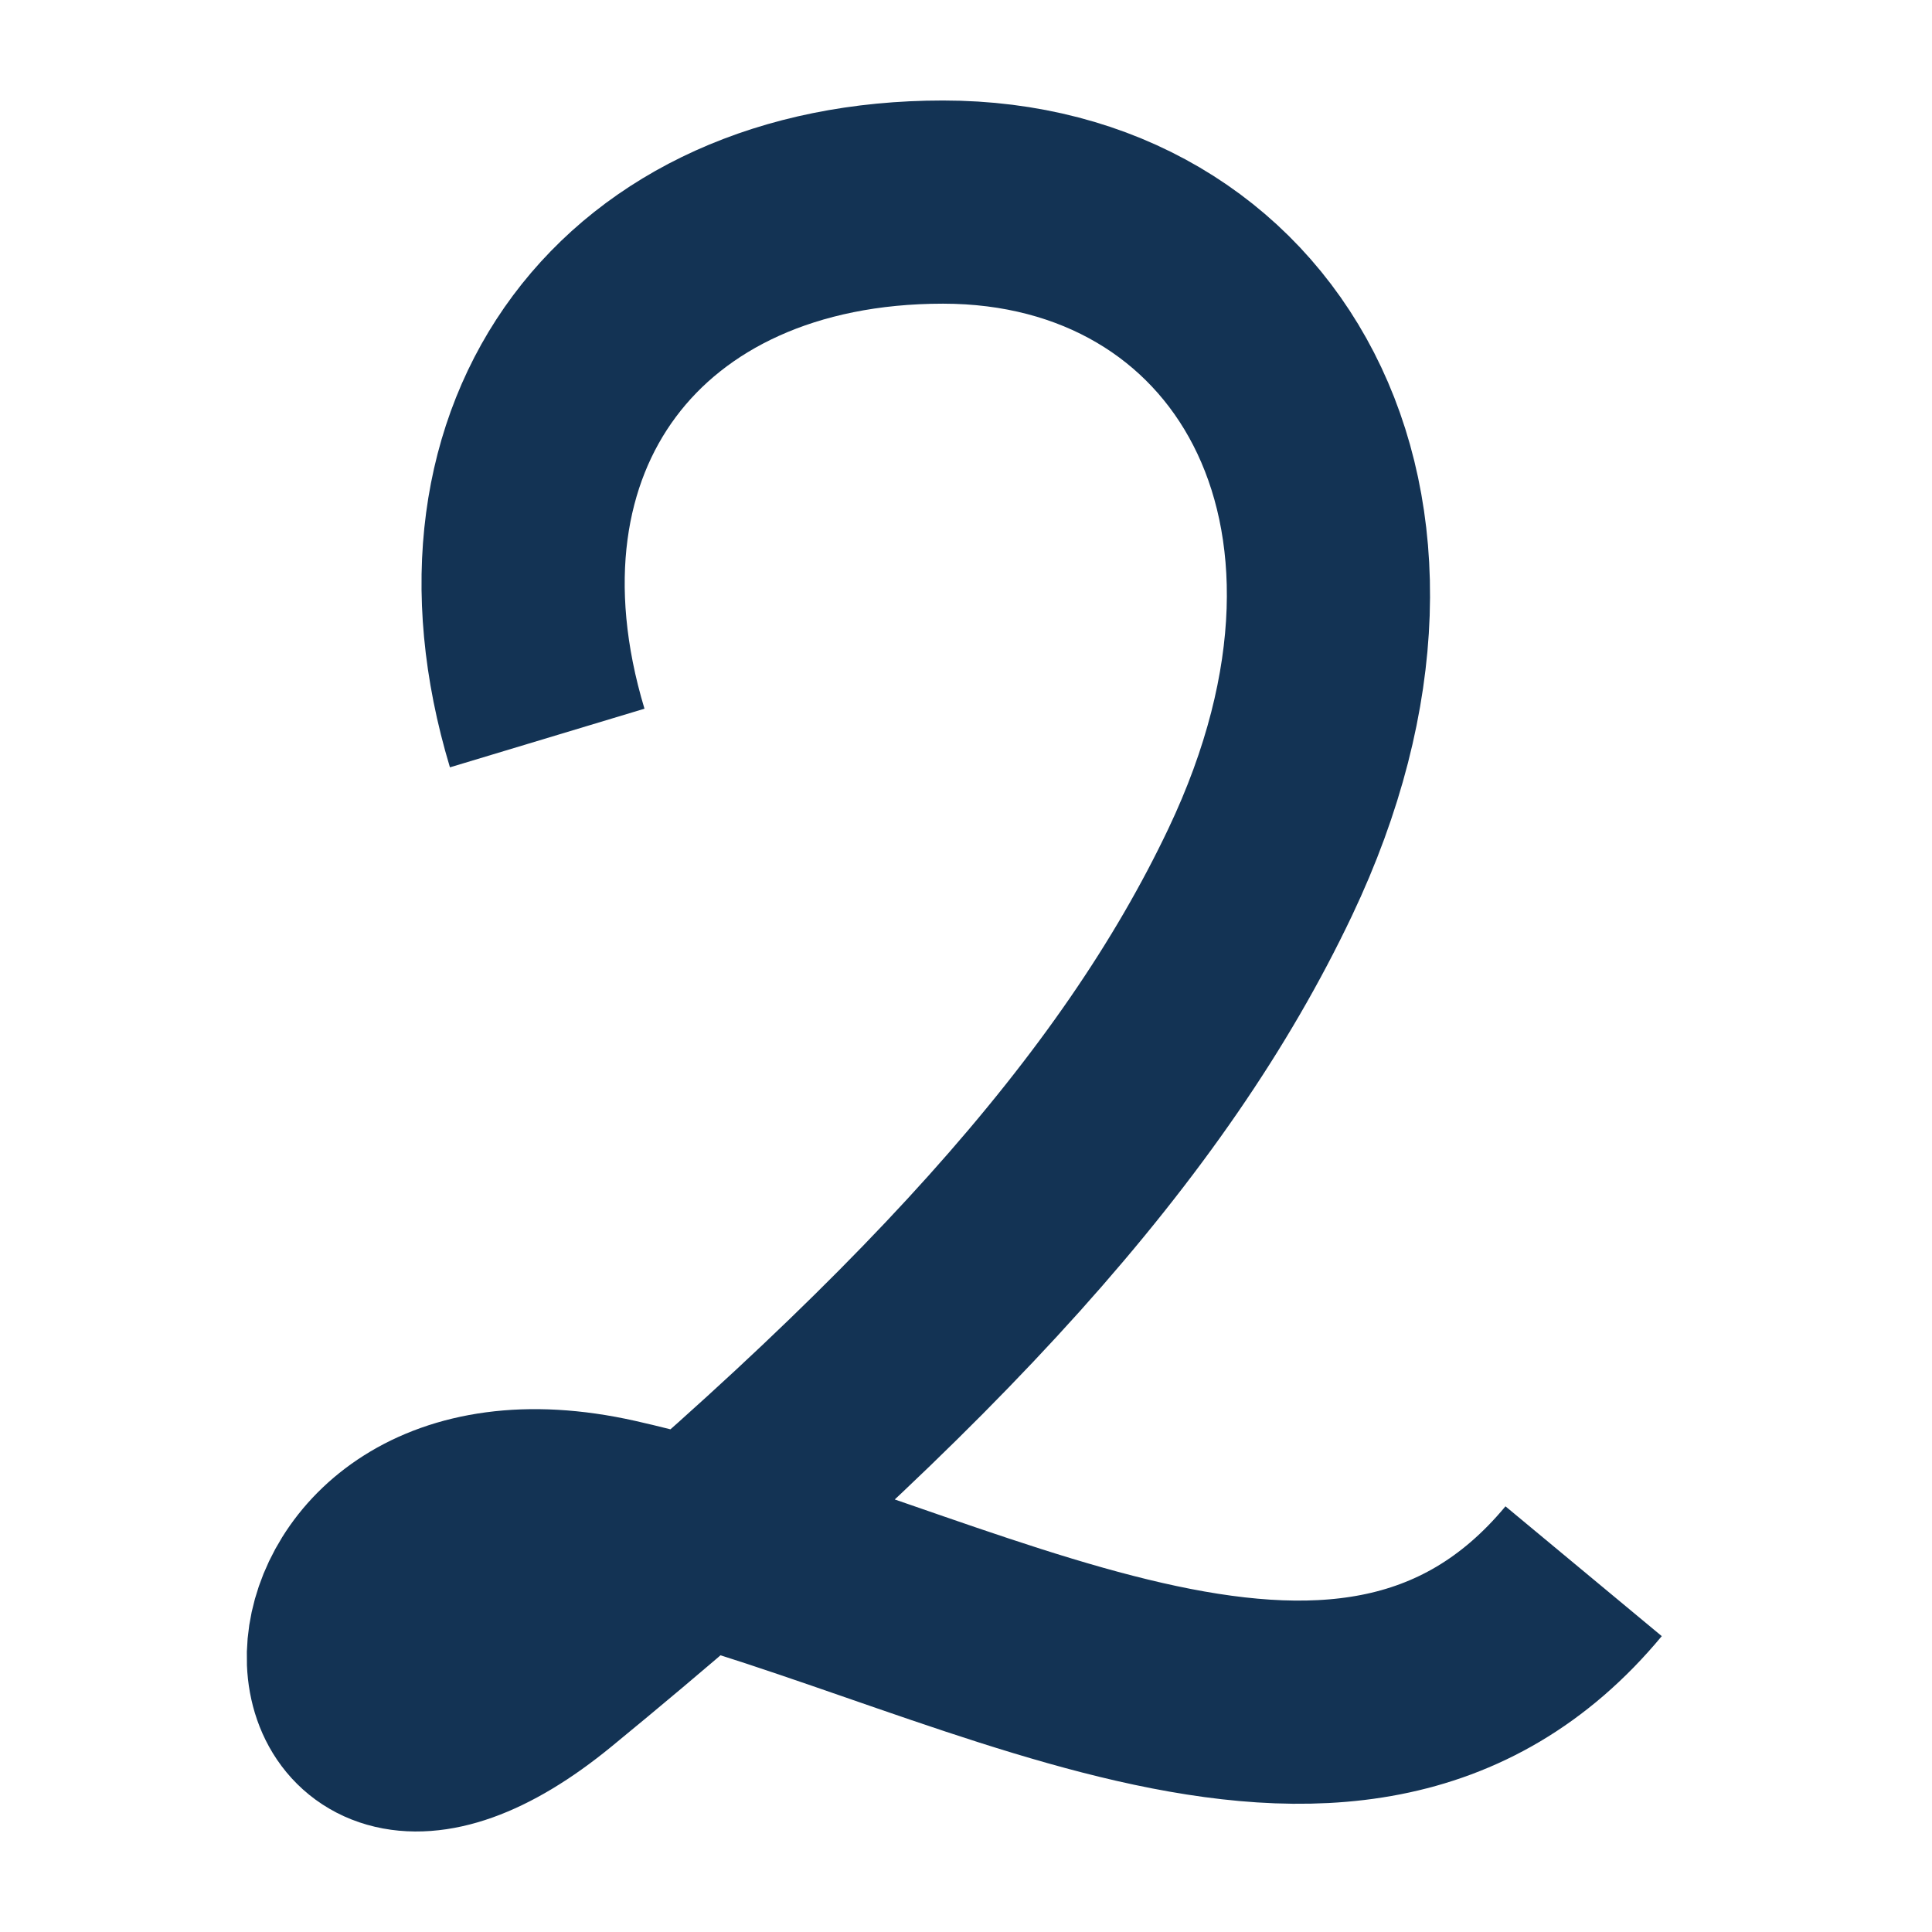 <?xml version="1.0" encoding="UTF-8" standalone="no"?><!DOCTYPE svg PUBLIC "-//W3C//DTD SVG 1.1//EN" "http://www.w3.org/Graphics/SVG/1.1/DTD/svg11.dtd"><svg width="100%" height="100%" viewBox="0 0 60 60" version="1.1" xmlns="http://www.w3.org/2000/svg" xmlns:xlink="http://www.w3.org/1999/xlink" xml:space="preserve" xmlns:serif="http://www.serif.com/" style="fill-rule:evenodd;clip-rule:evenodd;stroke-linejoin:round;stroke-miterlimit:2;"><rect id="number_2" x="0" y="0" width="60" height="60" style="fill:none;"/><path d="M16.994,22.92c-2.841,-9.426 2.653,-16.644 12.292,-16.644c9.639,0 15.29,9.37 9.849,20.813c-3.6,7.573 -10.213,14.925 -22.141,24.709c-8.369,6.864 -8.741,-7.016 2.041,-4.593c10.783,2.423 22.783,10.457 30.146,1.591" style="fill:none;stroke:#133354;stroke-width:6.31px;"/></svg>